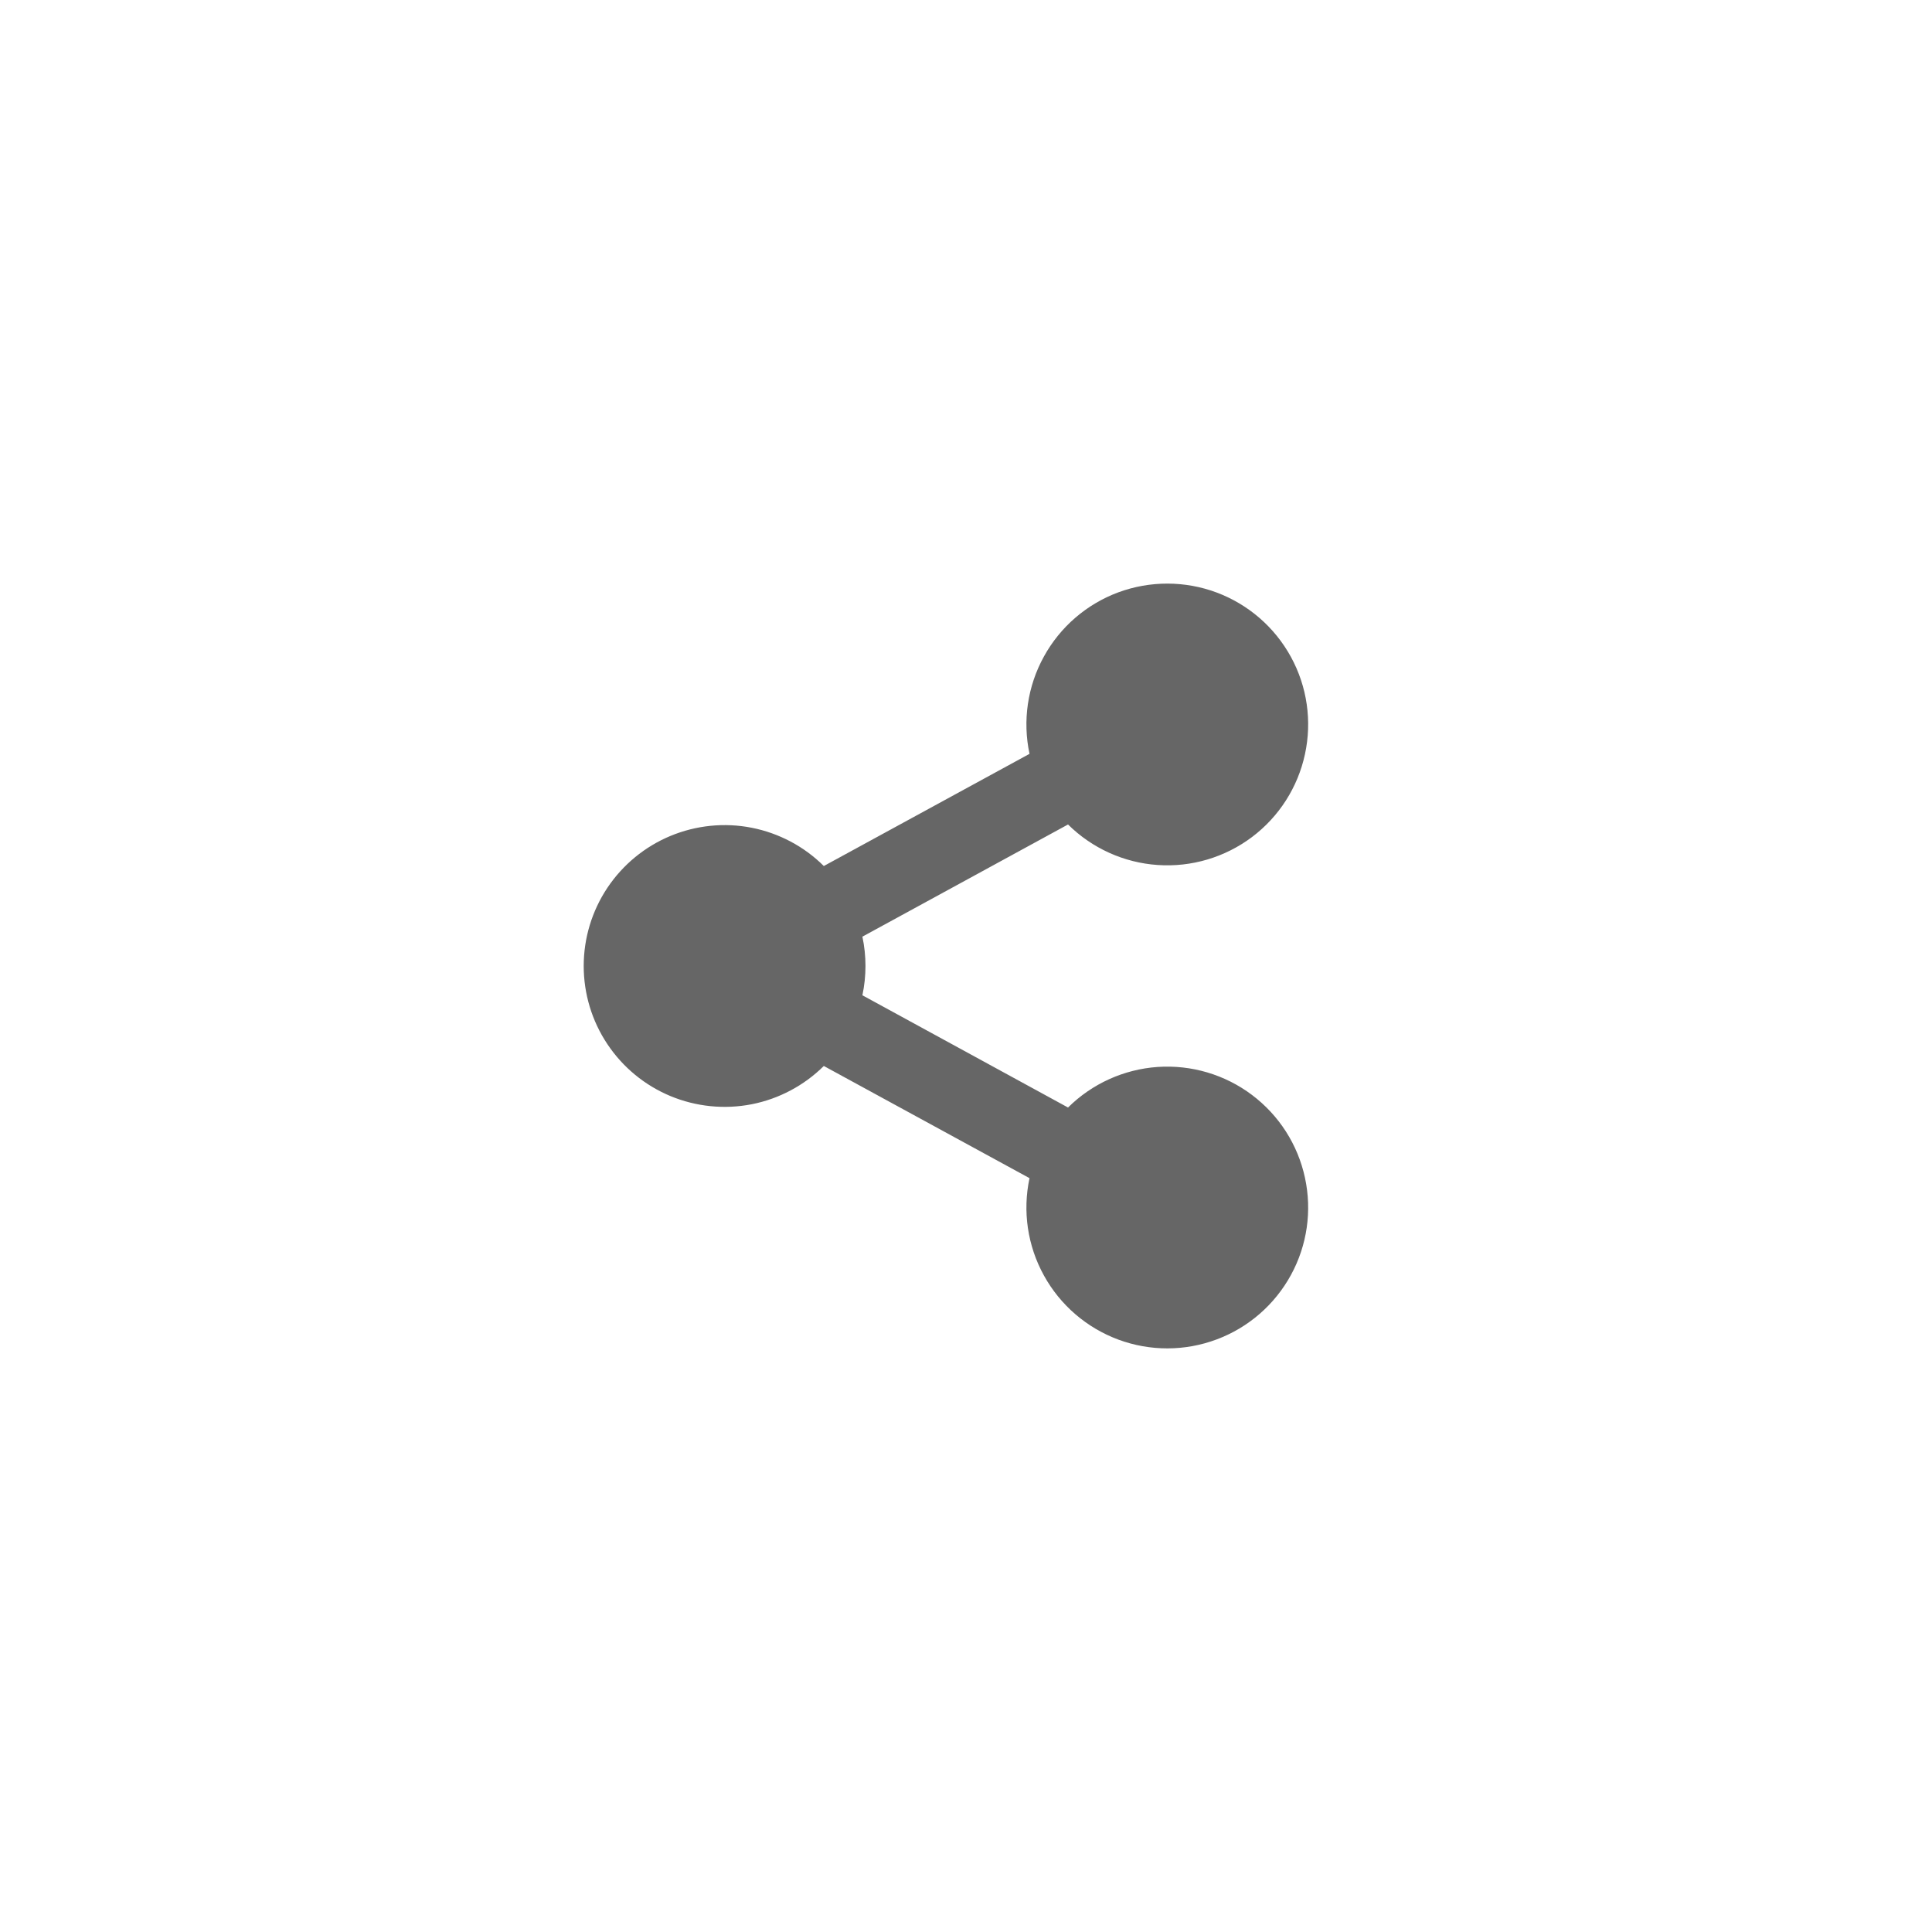 <svg viewBox="0 0 32 32" xmlns="http://www.w3.org/2000/svg" fill="none" height="60" width="60">
    <path d="M17.052 19.514L13.645 17.656C13.318 17.98 12.902 18.201 12.45 18.29C11.998 18.378 11.53 18.331 11.104 18.154C10.679 17.977 10.316 17.678 10.06 17.294C9.804 16.911 9.668 16.46 9.668 16C9.668 15.539 9.804 15.089 10.06 14.705C10.316 14.322 10.679 14.023 11.104 13.846C11.53 13.669 11.998 13.621 12.45 13.71C12.902 13.799 13.318 14.019 13.645 14.344L17.052 12.486C16.935 11.938 17.019 11.366 17.29 10.875C17.56 10.383 17.998 10.006 18.523 9.811C19.049 9.617 19.627 9.618 20.152 9.814C20.677 10.011 21.113 10.389 21.382 10.881C21.651 11.373 21.733 11.945 21.614 12.493C21.496 13.041 21.184 13.528 20.736 13.865C20.288 14.201 19.733 14.366 19.174 14.327C18.615 14.289 18.088 14.05 17.69 13.656L14.284 15.514C14.352 15.834 14.352 16.165 14.284 16.485L17.69 18.344C18.088 17.949 18.615 17.711 19.174 17.672C19.733 17.634 20.288 17.798 20.736 18.135C21.184 18.472 21.496 18.958 21.614 19.506C21.733 20.054 21.651 20.626 21.382 21.118C21.113 21.61 20.677 21.989 20.152 22.185C19.627 22.382 19.049 22.383 18.523 22.188C17.998 21.993 17.56 21.616 17.29 21.125C17.019 20.634 16.935 20.062 17.052 19.514Z" fill="#666666" fill-opacity="1"></path>
</svg>
